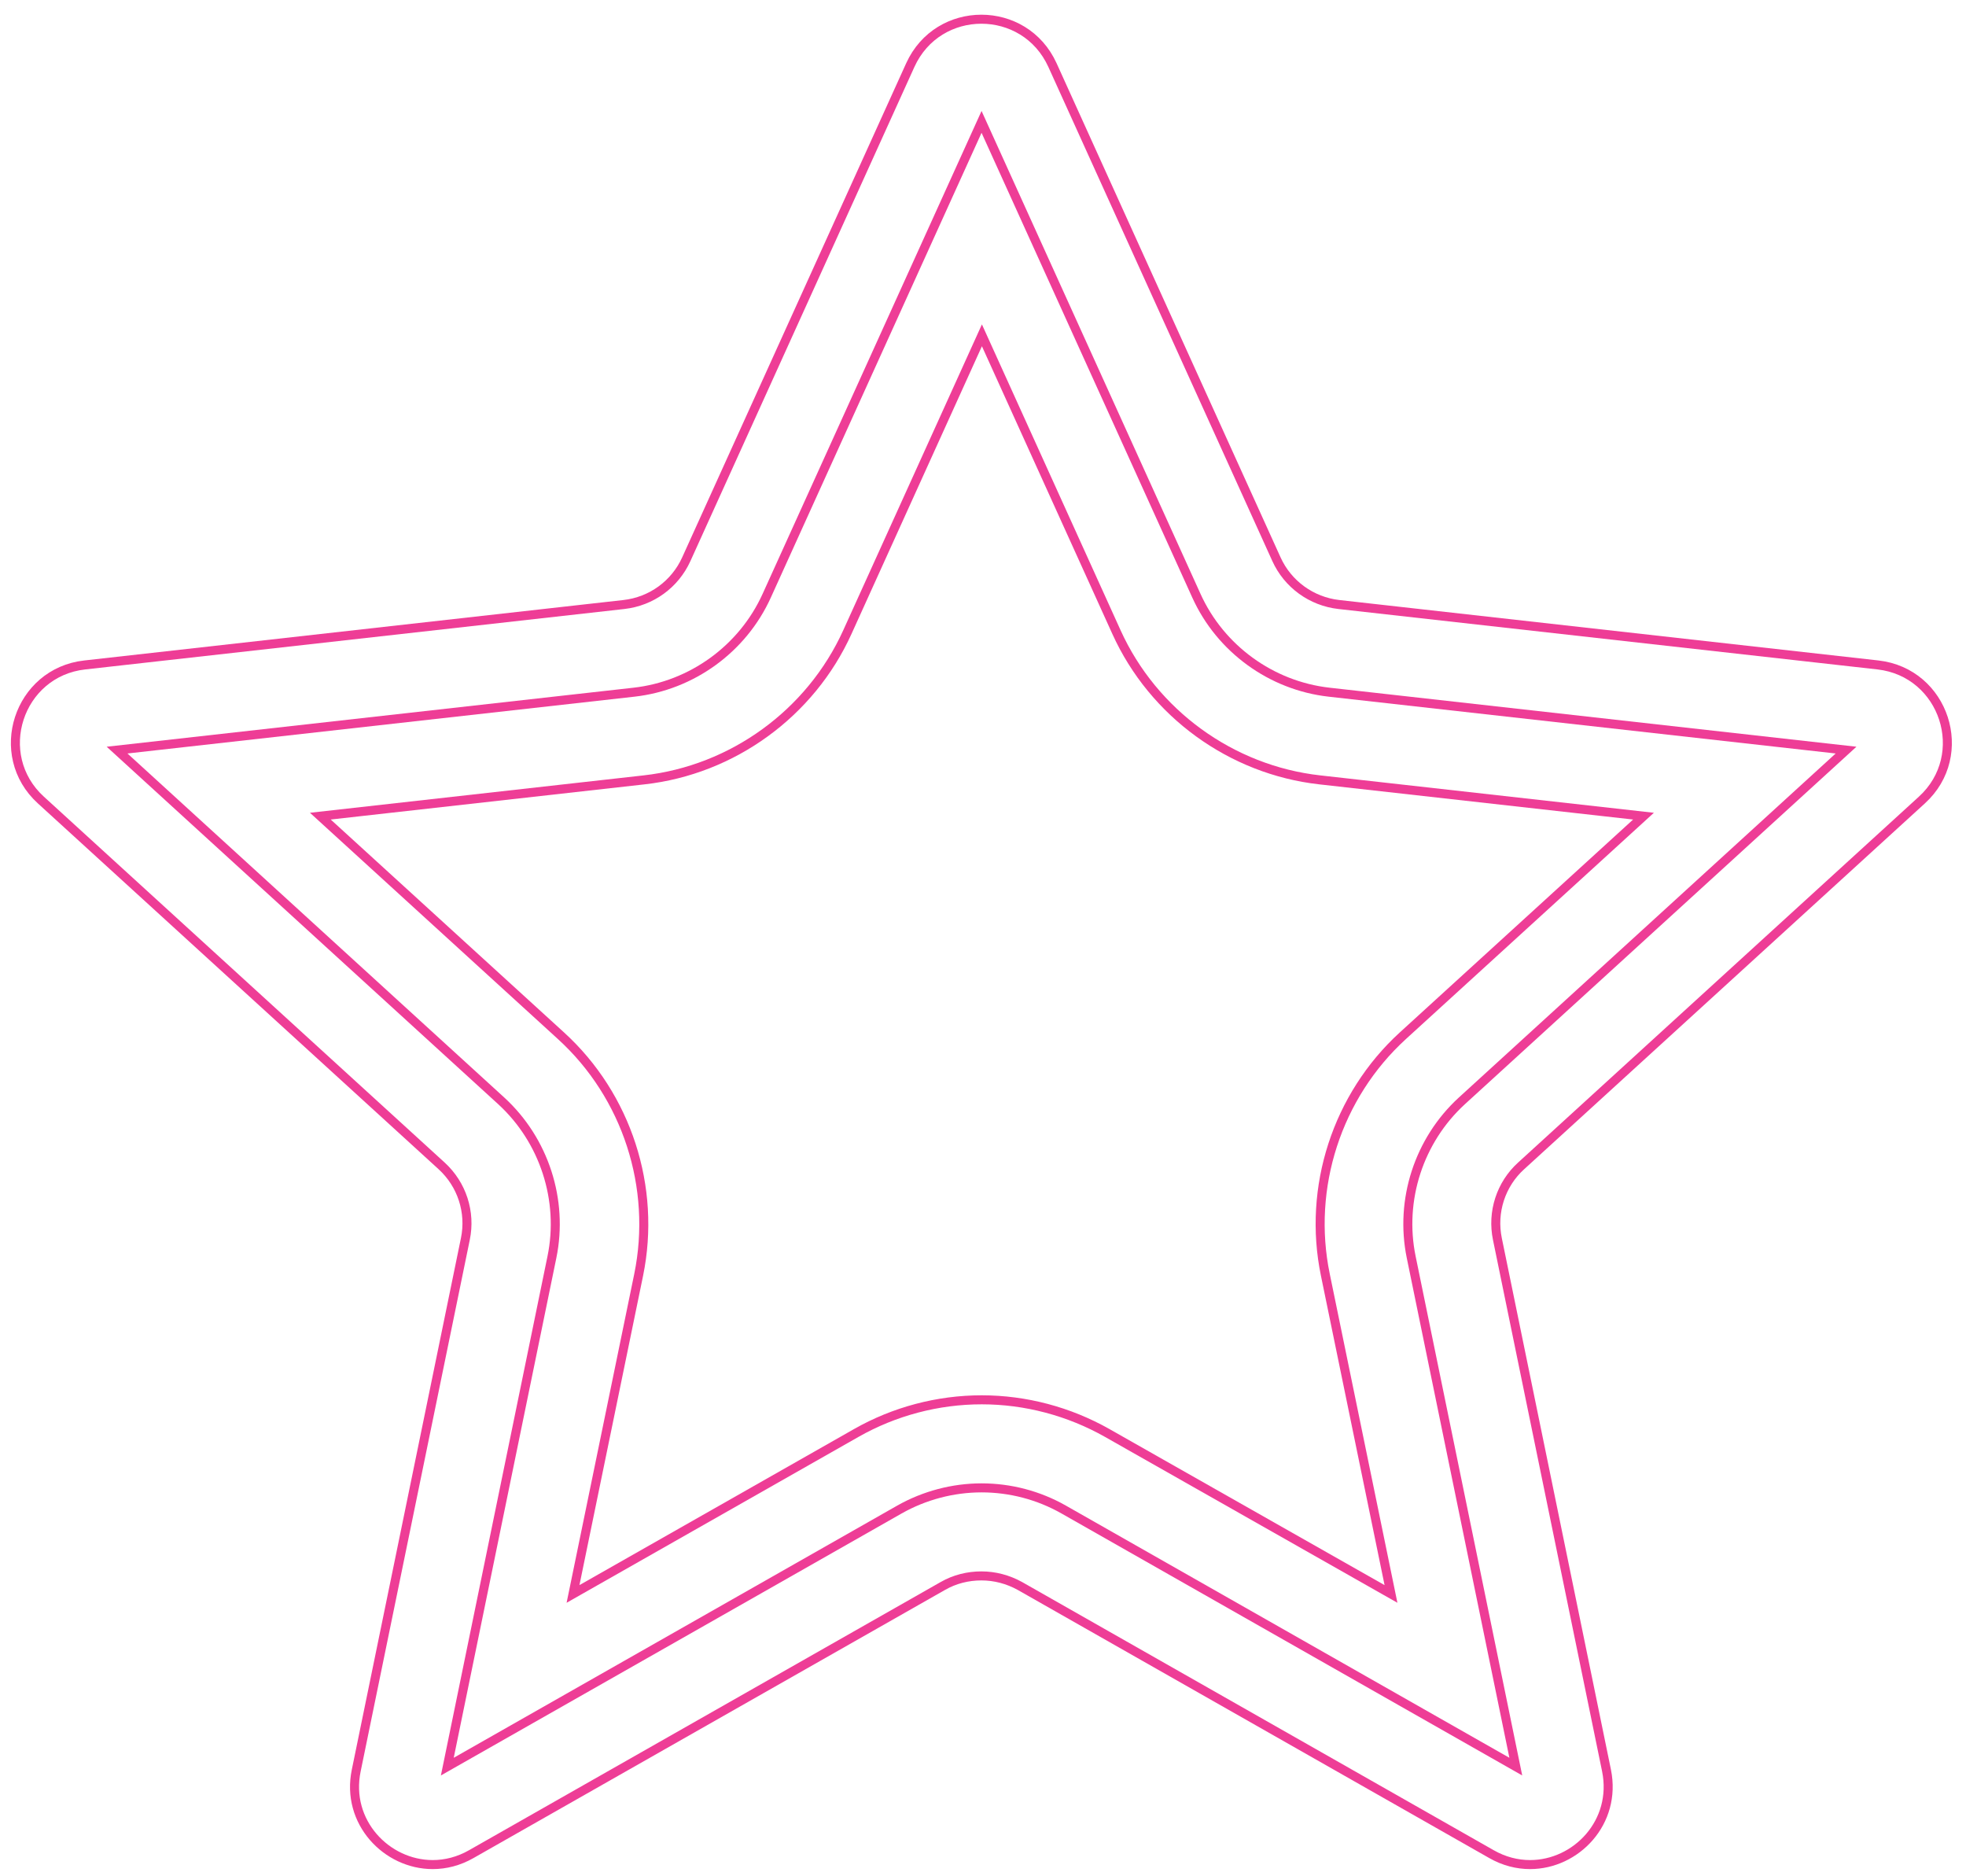 <svg width="109" height="104" viewBox="0 0 109 104" fill="none" xmlns="http://www.w3.org/2000/svg">
<path d="M104.12 36.858L74.23 33.508C72.72 33.338 71.4 32.388 70.77 30.998L58.35 3.605C57.58 1.915 56 1.065 54.41 1.065C52.82 1.065 51.24 1.915 50.47 3.605L38.05 30.998C37.42 32.388 36.11 33.338 34.59 33.508L4.7 36.858C1.01 37.268 -0.48 41.848 2.27 44.349L24.48 64.62C25.61 65.65 26.11 67.19 25.8 68.68L19.75 98.142C19.16 100.993 21.43 103.353 23.99 103.353C24.7 103.353 25.43 103.173 26.13 102.773L52.27 87.912C52.93 87.532 53.67 87.352 54.41 87.352C55.15 87.352 55.88 87.542 56.55 87.912L82.69 102.773C83.39 103.173 84.12 103.353 84.83 103.353C87.39 103.353 89.65 101.003 89.07 98.142L83.02 68.68C82.71 67.19 83.21 65.64 84.34 64.62L106.55 44.349C109.3 41.848 107.81 37.278 104.12 36.858Z" stroke="#EE3D96" stroke-width="0.5" stroke-miterlimit="10"/>
<path d="M58.97 83.671C57.58 82.882 56.01 82.472 54.42 82.472C52.83 82.472 51.25 82.891 49.87 83.671L24.8 97.923L30.6 69.68C31.25 66.52 30.17 63.2 27.79 61.02L6.49 41.578L35.15 38.368C38.36 38.008 41.18 35.958 42.51 33.018L54.42 6.756L66.33 33.018C67.66 35.958 70.48 38.008 73.69 38.368L102.35 41.578L81.05 61.02C78.67 63.2 77.59 66.51 78.24 69.68L84.04 97.923L58.97 83.671Z" stroke="#EE3D96" stroke-width="0.5" stroke-miterlimit="10"/>
<path d="M61.39 79.431C59.27 78.231 56.86 77.591 54.43 77.591C51.99 77.591 49.58 78.231 47.47 79.431L31.77 88.352L35.41 70.66C36.4 65.82 34.76 60.74 31.1 57.409L17.76 45.239L35.71 43.228C40.62 42.678 44.94 39.538 46.98 35.038L54.44 18.586L61.9 35.038C63.94 39.538 68.26 42.678 73.17 43.228L91.12 45.239L77.78 57.409C74.13 60.74 72.48 65.82 73.48 70.66L77.12 88.352L61.39 79.431Z" stroke="#EE3D96" stroke-width="0.5" stroke-miterlimit="10"/>
</svg>
